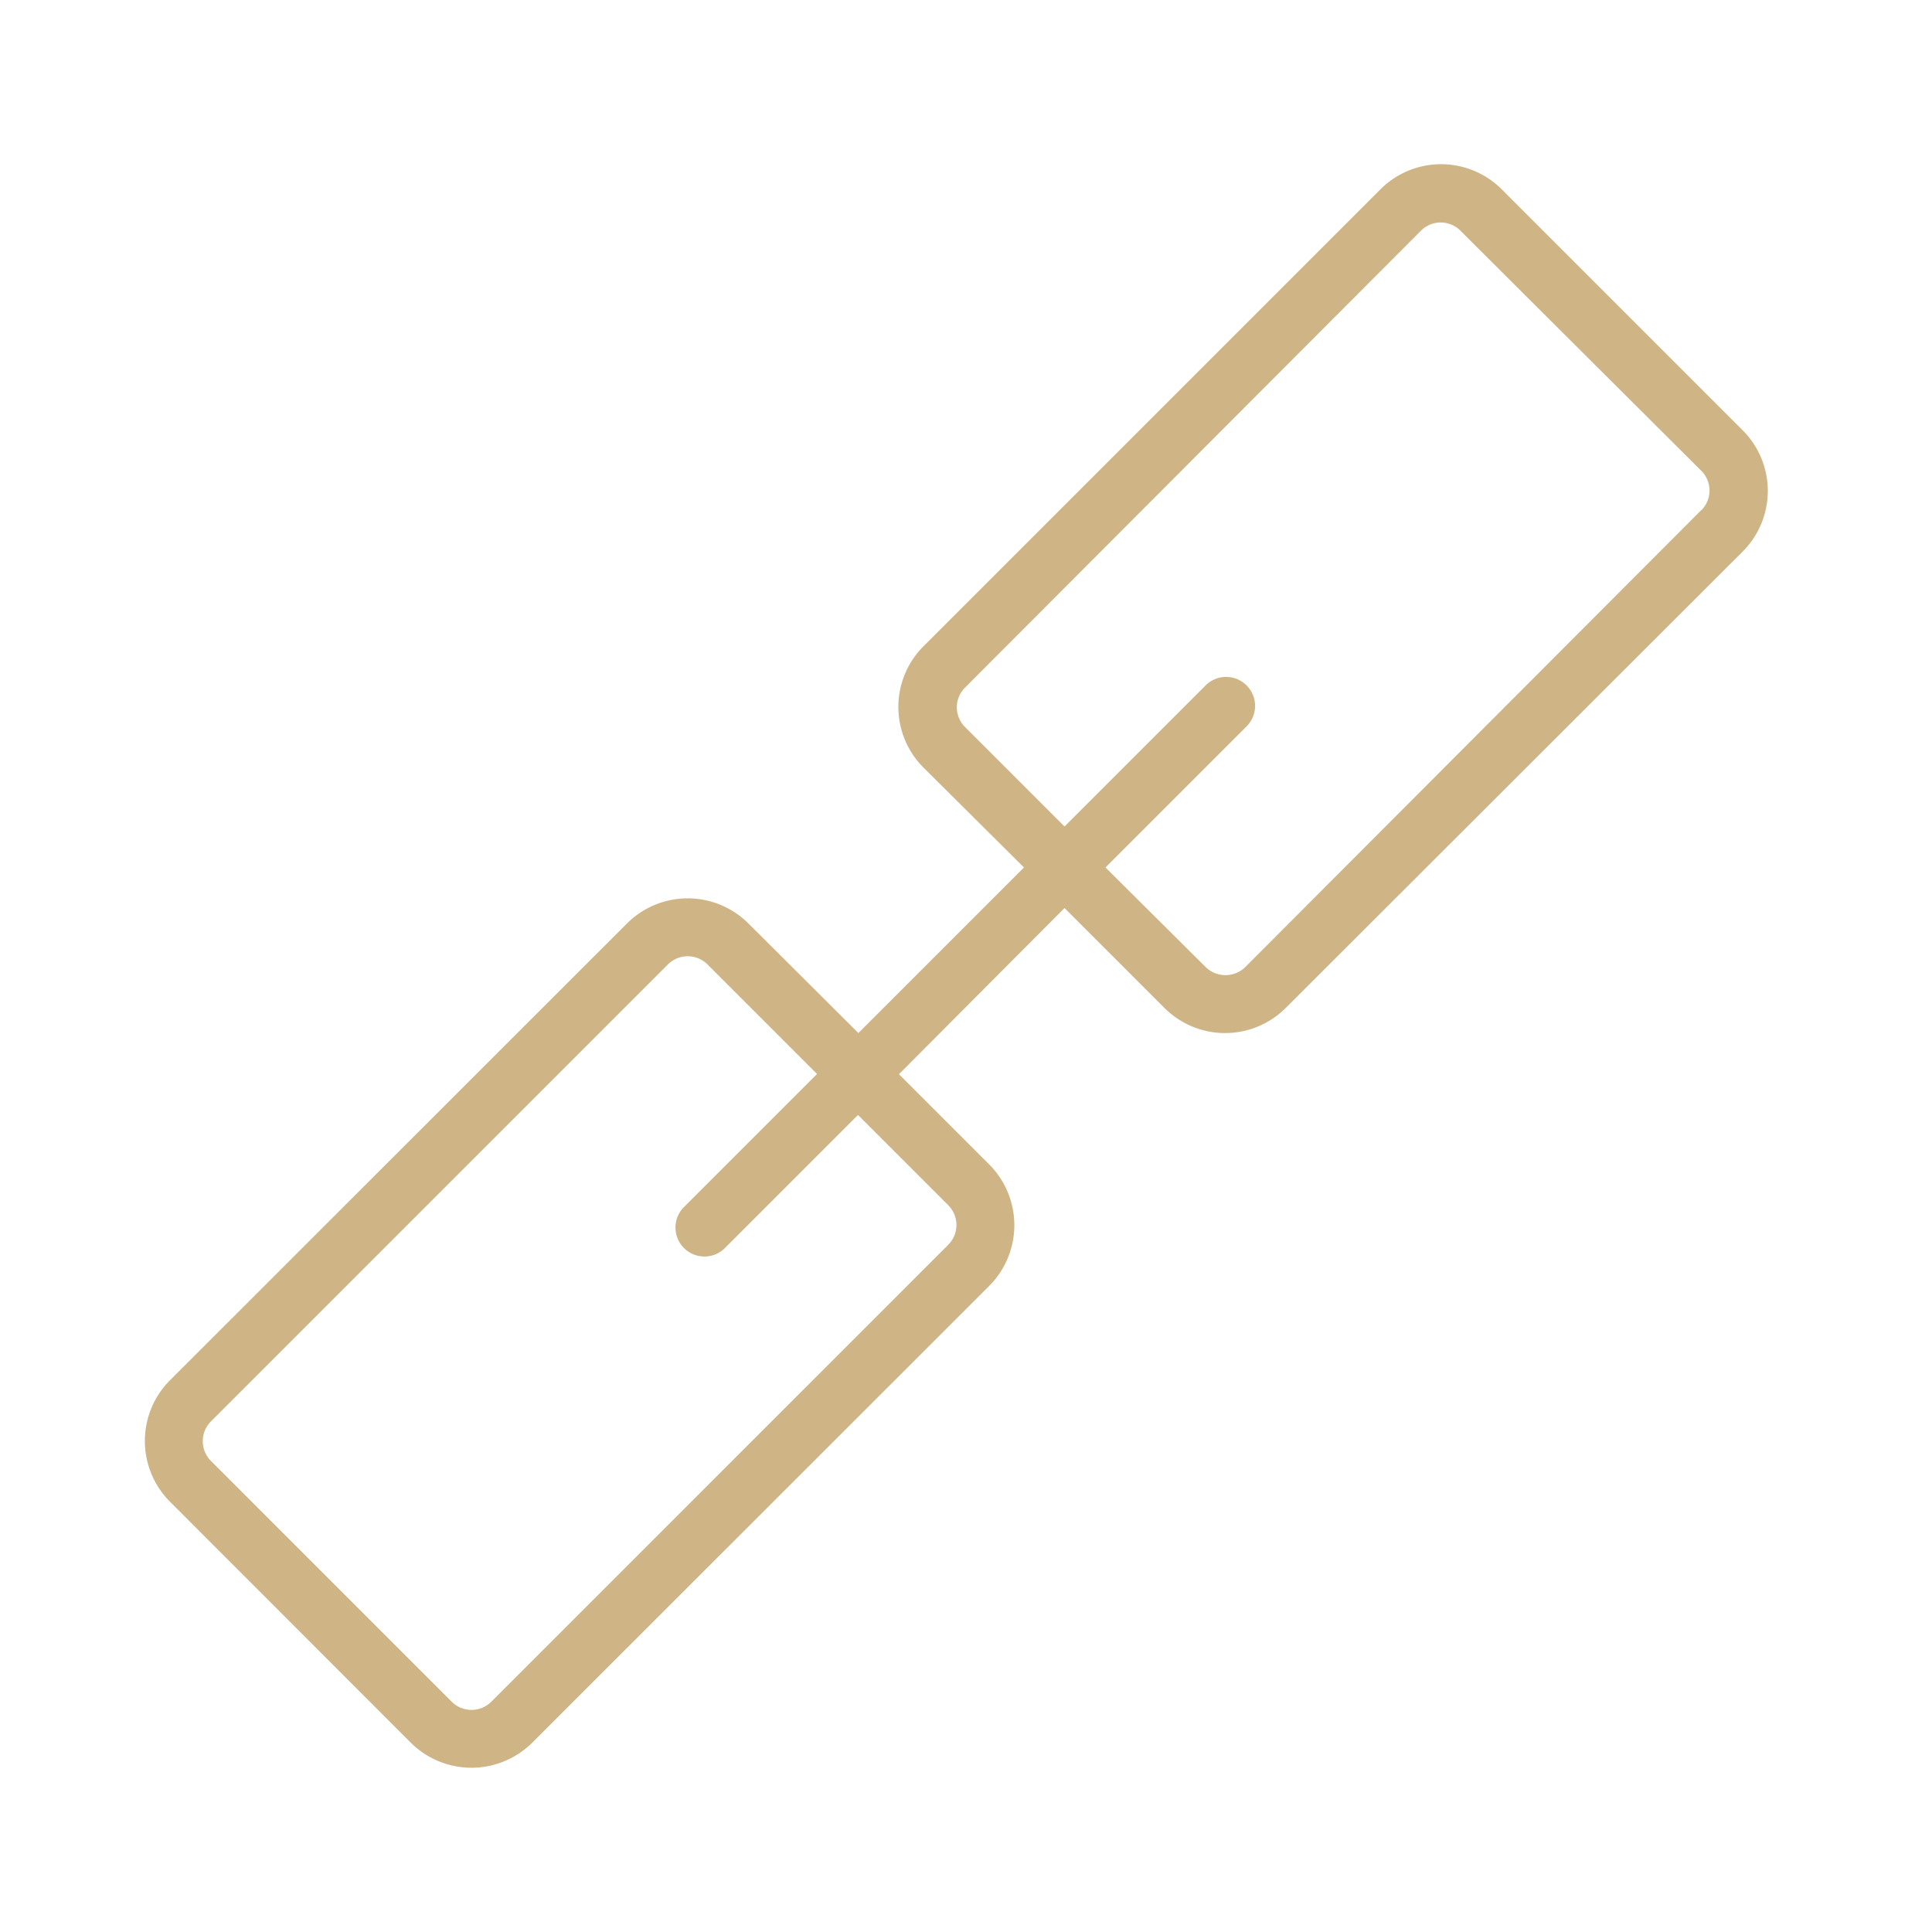<?xml version="1.0" encoding="UTF-8"?> <svg xmlns="http://www.w3.org/2000/svg" viewBox="0 0 100 100" fill-rule="evenodd"><path d="M90.2 22.27 77.73 9.8a4.44 4.44 0 0 0-6.28 0L47.8 33.45a4.44 4.44 0 0 0 0 6.28L53 44.9l-8.57 8.57-5.69-5.67a4.45 4.45 0 0 0-6.29 0L8.8 71.44a4.45 4.45 0 0 0 0 6.29L21.26 90.2a4.46 4.46 0 0 0 6.29 0L51.2 66.56a4.45 4.45 0 0 0 0-6.29l-4.67-4.67L55.1 47l5.17 5.17a4.44 4.44 0 0 0 6.28 0L90.2 28.55a4.44 4.44 0 0 0 0-6.28ZM49.08 62.38a1.45 1.45 0 0 1 0 2.05L25.43 88.08a1.45 1.45 0 0 1-2.05 0L10.92 75.62a1.45 1.45 0 0 1 0-2.05l23.65-23.65a1.45 1.45 0 0 1 2.05 0l5.67 5.67-6.85 6.85a1.5 1.5 0 1 0 2.12 2.12l6.85-6.85Zm39-36-23.65 23.7a1.47 1.47 0 0 1-2 0l-5.21-5.18 7.34-7.34a1.5 1.5 0 0 0-2.12-2.12l-7.34 7.34-5.17-5.17a1.44 1.44 0 0 1 0-2l23.64-23.69a1.44 1.44 0 0 1 2 0l12.51 12.47a1.44 1.44 0 0 1 0 2Z" fill="#cfb586"></path></svg> 